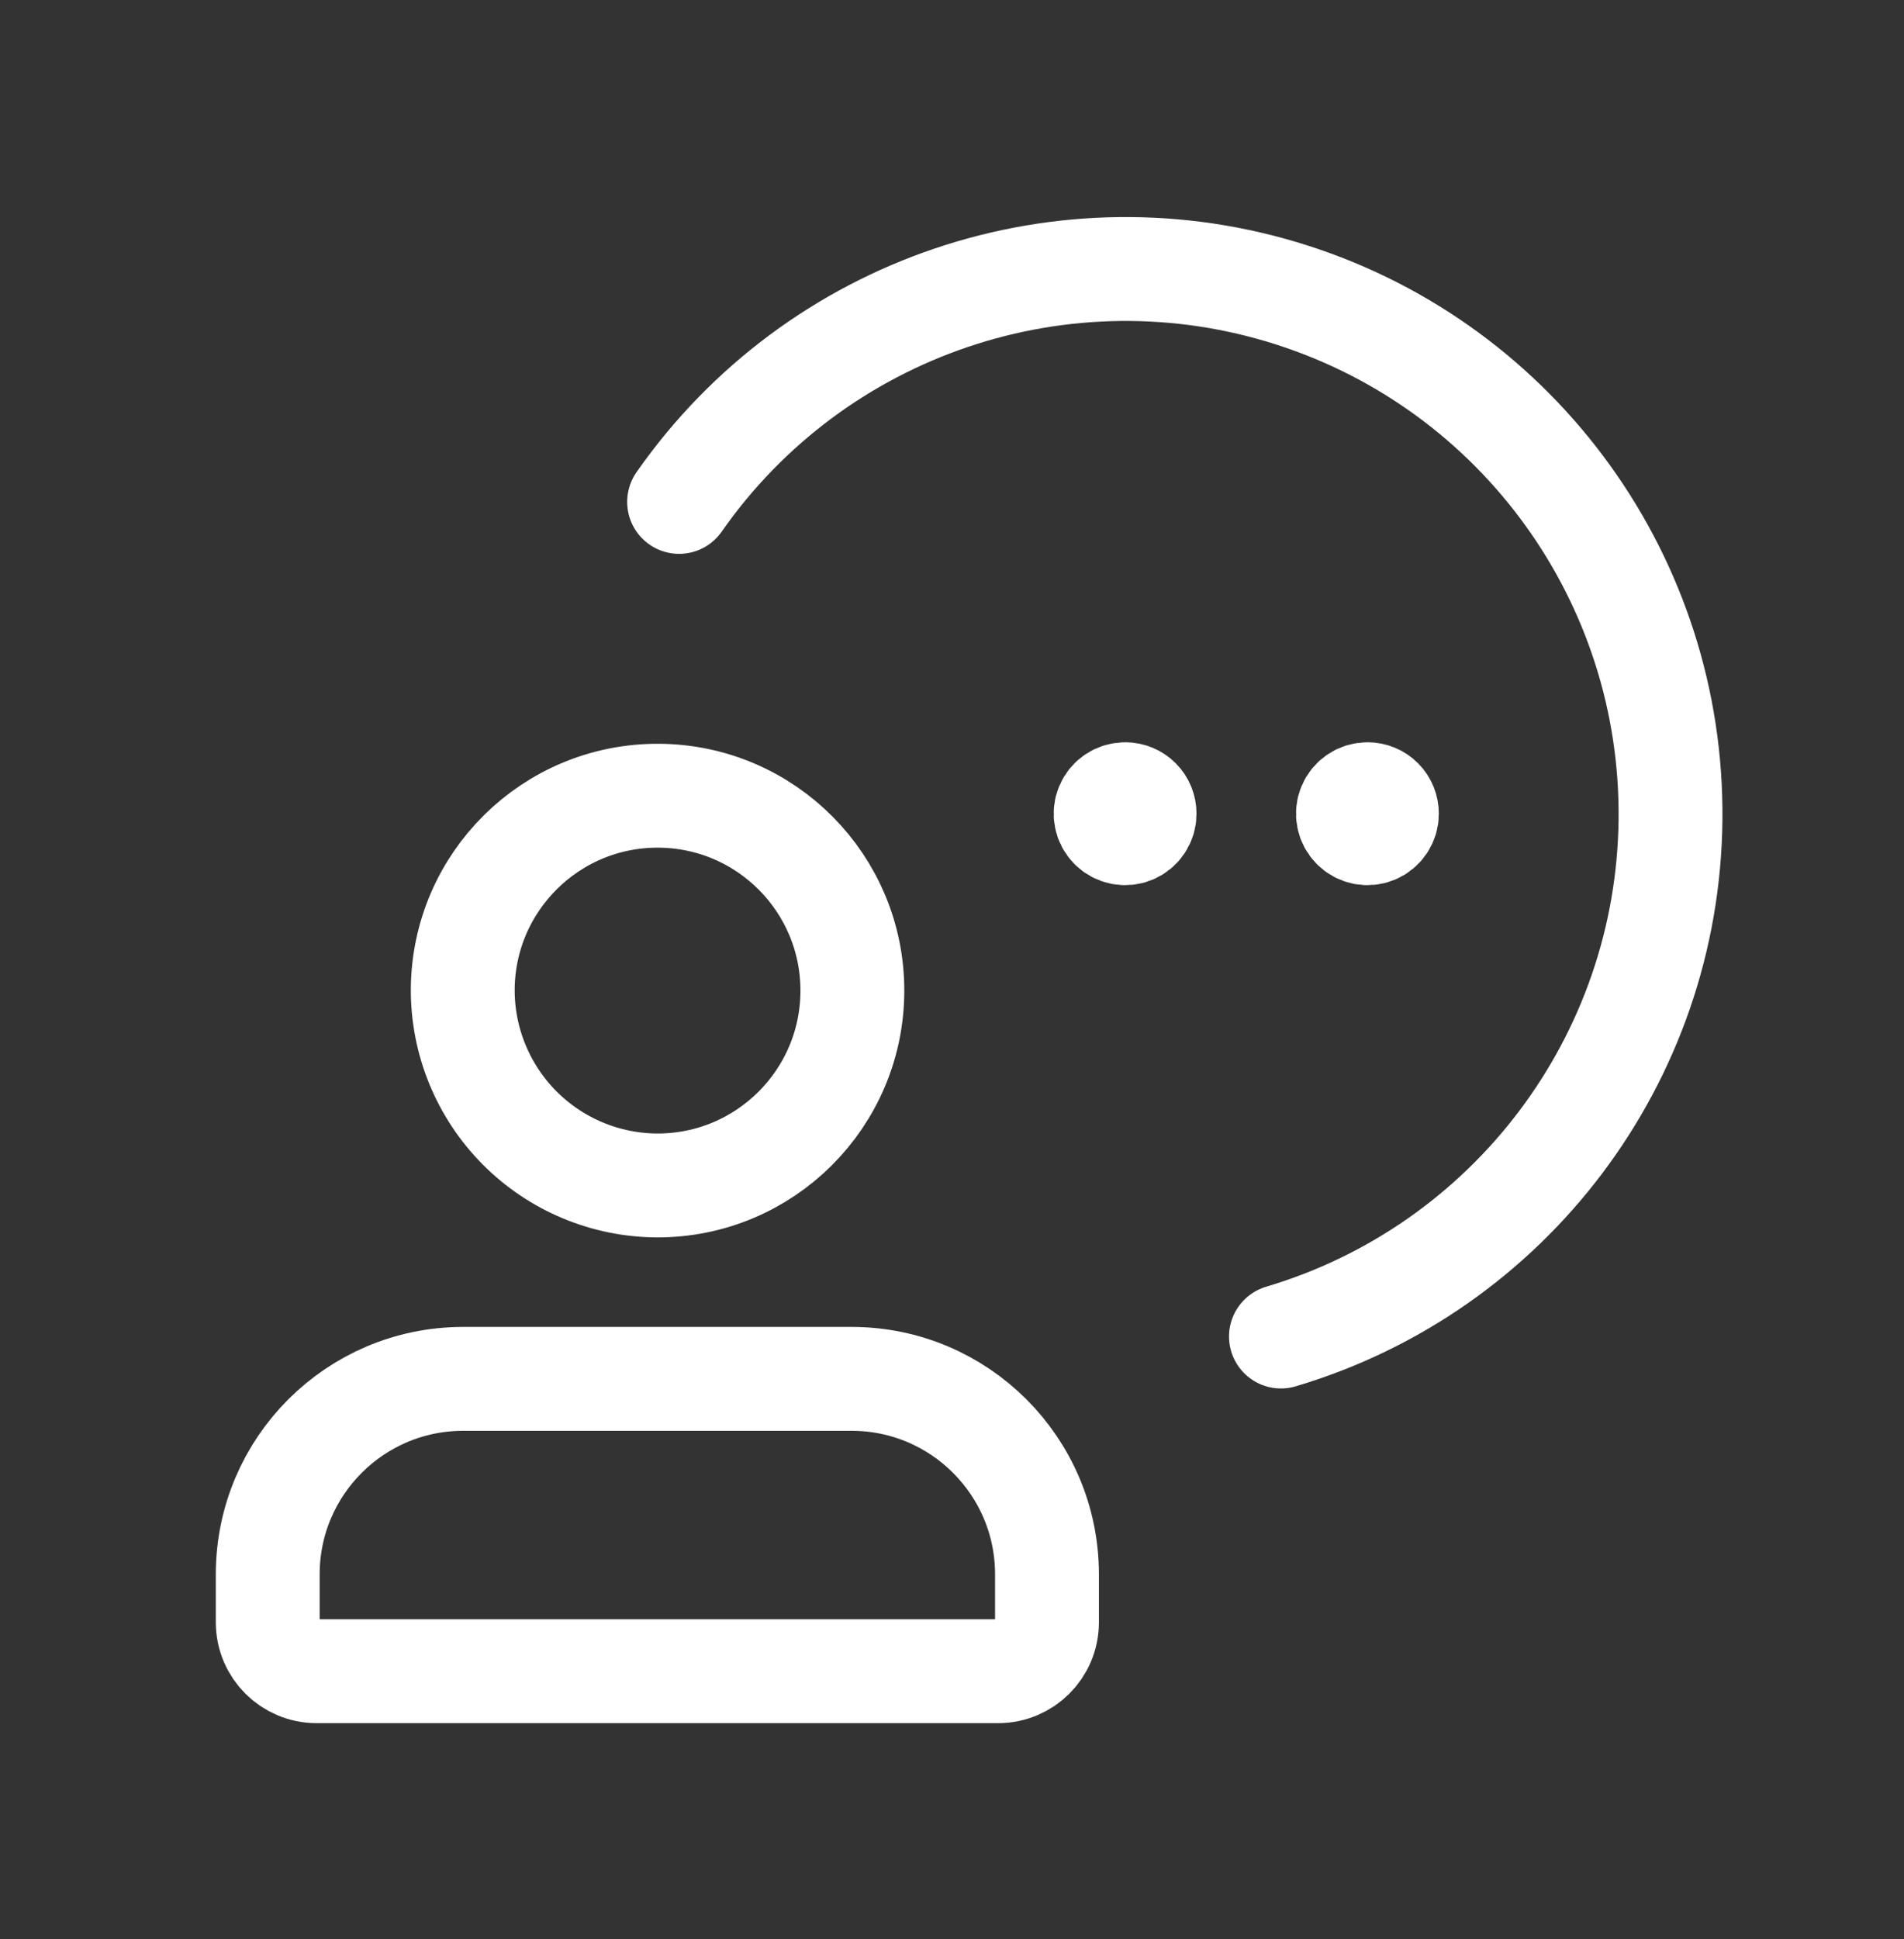 <svg width="55" height="56" viewBox="0 0 55 56" fill="none" xmlns="http://www.w3.org/2000/svg">
<rect x="0" y="0" width="55" height="56" fill="#333333" stroke="none"/>
<path fill-rule="evenodd" clip-rule="evenodd" d="M13.367 28.561C13.391 25.459 15.921 22.961 19.023 22.977C22.125 22.992 24.63 25.516 24.622 28.618C24.614 31.72 22.097 34.231 18.995 34.231C17.496 34.228 16.06 33.628 15.004 32.564C13.949 31.5 13.36 30.06 13.367 28.561V28.561Z" stroke="white" stroke-width="3" stroke-linecap="round" stroke-linejoin="round"/>
<path d="M32.504 22.934C32.276 22.933 32.069 23.069 31.981 23.279C31.893 23.489 31.941 23.732 32.102 23.893C32.262 24.055 32.505 24.104 32.715 24.017C32.926 23.93 33.063 23.724 33.063 23.497C33.064 23.348 33.006 23.204 32.901 23.099C32.796 22.993 32.653 22.933 32.504 22.934" stroke="white" stroke-width="3" stroke-linecap="round" stroke-linejoin="round"/>
<path d="M39.504 22.934C39.276 22.933 39.069 23.069 38.981 23.279C38.893 23.489 38.941 23.732 39.102 23.893C39.262 24.055 39.505 24.104 39.715 24.017C39.926 23.93 40.063 23.724 40.063 23.497C40.064 23.348 40.006 23.204 39.901 23.099C39.796 22.993 39.653 22.933 39.504 22.934" stroke="white" stroke-width="3" stroke-linecap="round" stroke-linejoin="round"/>
<path fill-rule="evenodd" clip-rule="evenodd" d="M7.734 46.851V45.444C7.743 42.34 10.258 39.825 13.362 39.816H24.616C27.721 39.825 30.235 42.34 30.244 45.444V46.851C30.241 47.627 29.613 48.255 28.837 48.257H9.141C8.365 48.255 7.737 47.627 7.734 46.851V46.851Z" stroke="white" stroke-width="3" stroke-linecap="round" stroke-linejoin="round"/>
<path d="M19.617 14.493C23.571 8.835 30.75 6.413 37.323 8.52C43.897 10.628 48.329 16.773 48.255 23.675C48.182 30.577 43.618 36.626 37.002 38.593" stroke="white" stroke-width="3" stroke-linecap="round" stroke-linejoin="round"/>
</svg>
